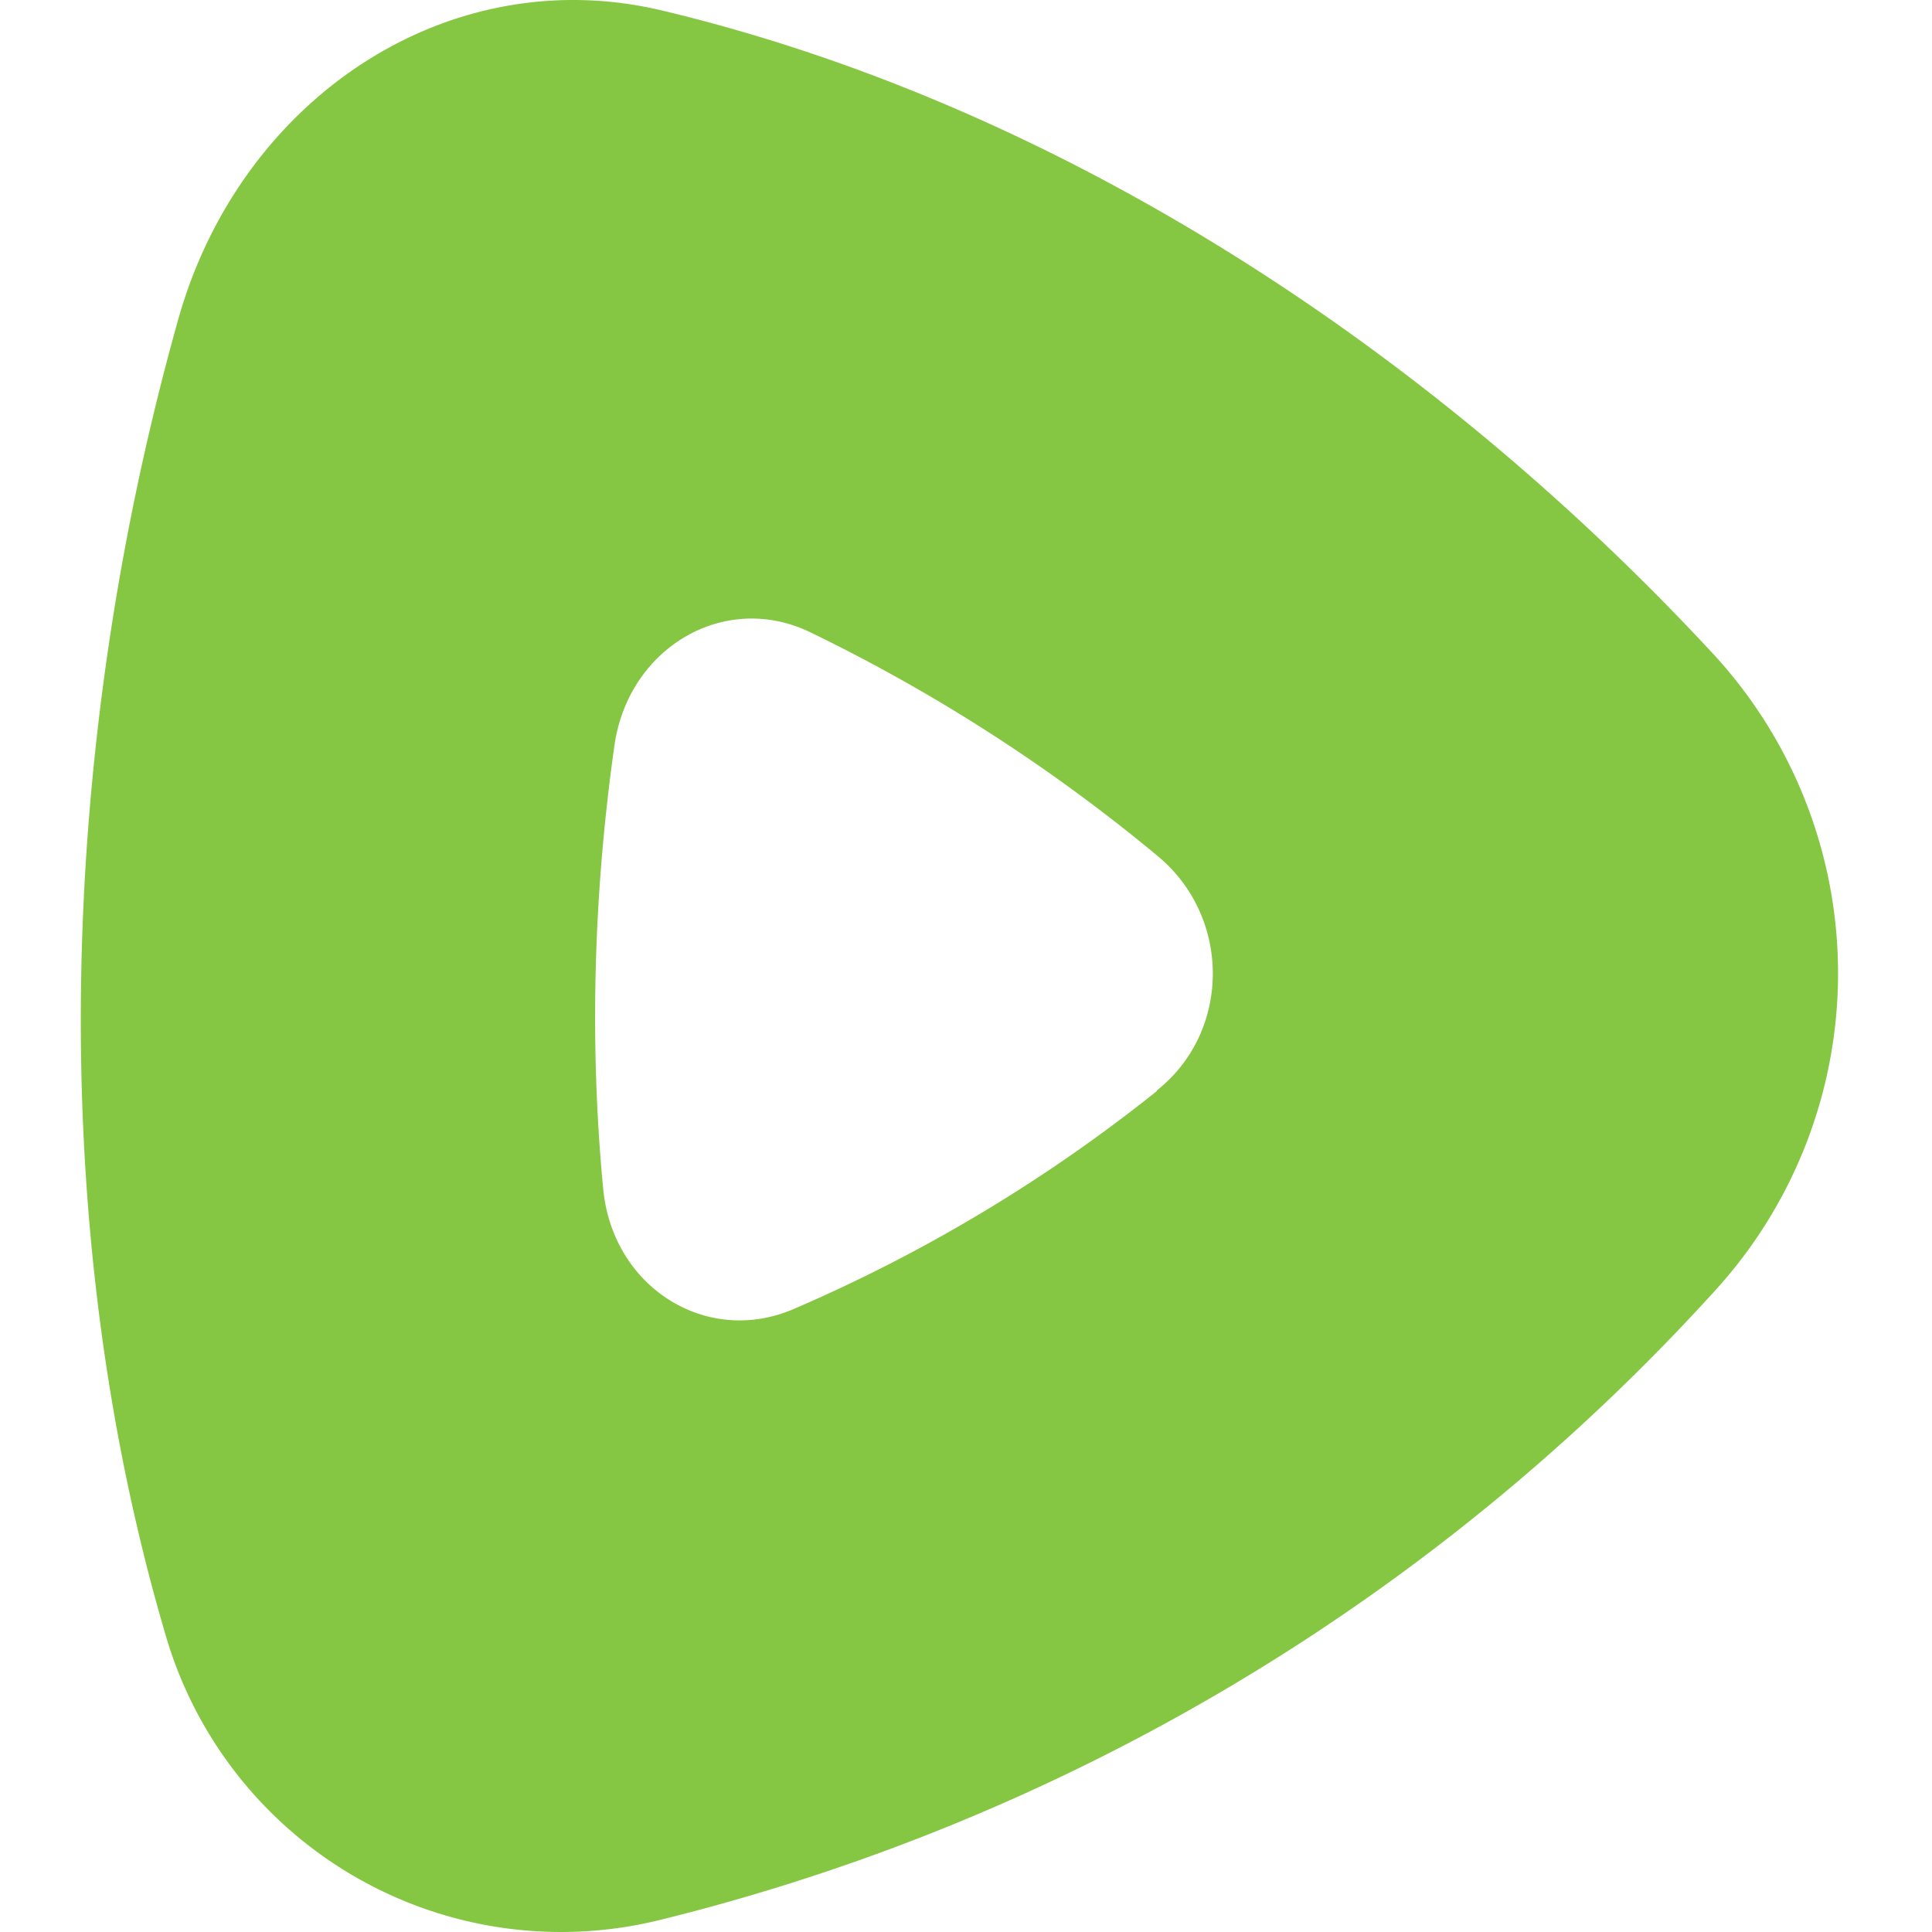 <?xml version="1.0" encoding="UTF-8" standalone="no"?>
<svg
   width="210.201"
   height="210.201"
   fill="none"
   version="1.1"
   id="svg6"
   sodipodi:docname="rumble-icon.svg"
   inkscape:version="1.1.2 (b8e25be833, 2022-02-05)"
   xmlns:inkscape="http://www.inkscape.org/namespaces/inkscape"
   xmlns:sodipodi="http://sodipodi.sourceforge.net/DTD/sodipodi-0.dtd"
   xmlns="http://www.w3.org/2000/svg"
   xmlns:svg="http://www.w3.org/2000/svg">
  <defs
     id="defs10" />
  <sodipodi:namedview
     id="namedview8"
     pagecolor="#ffffff"
     bordercolor="#111111"
     borderopacity="1"
     inkscape:pageshadow="0"
     inkscape:pageopacity="0"
     inkscape:pagecheckerboard="1"
     showgrid="false"
     fit-margin-top="0"
     fit-margin-left="0"
     fit-margin-right="0"
     fit-margin-bottom="0"
     inkscape:zoom="2.7296677"
     inkscape:cx="95.616033"
     inkscape:cy="134.08225"
     inkscape:window-width="1920"
     inkscape:window-height="1009"
     inkscape:window-x="-8"
     inkscape:window-y="-8"
     inkscape:window-maximized="1"
     inkscape:current-layer="svg6" />
  <path
     d="m 125.862,118.642 c 8.122,-6.43 8.122,-18.95 0,-25.583 A 185.782,185.782 0 0 0 88.097,68.762 c -9.34,-4.467 -19.763,1.76 -21.252,12.385 -2.301,16.243 -2.707,32.622 -1.218,48.188 1.015,10.761 11.303,17.191 20.778,13.062 a 171.908,171.908 0 0 0 39.458,-23.688 z m 60.709,-47.309 a 51.234,51.234 0 0 1 0.135,68.966 A 229.03,229.03 0 0 1 71.921,208.86 44.804,44.804 0 0 1 17.912,177.524 C 4.579,131.975 6.542,80.471 19.401,34.719 26.169,10.692 48.775,-4.401 72.057,1.149 115.169,11.437 155.642,37.9 186.572,71.334 Z"
     fill="#85c742"
     id="path4"
     style="stroke-width:6.768" />
</svg>
